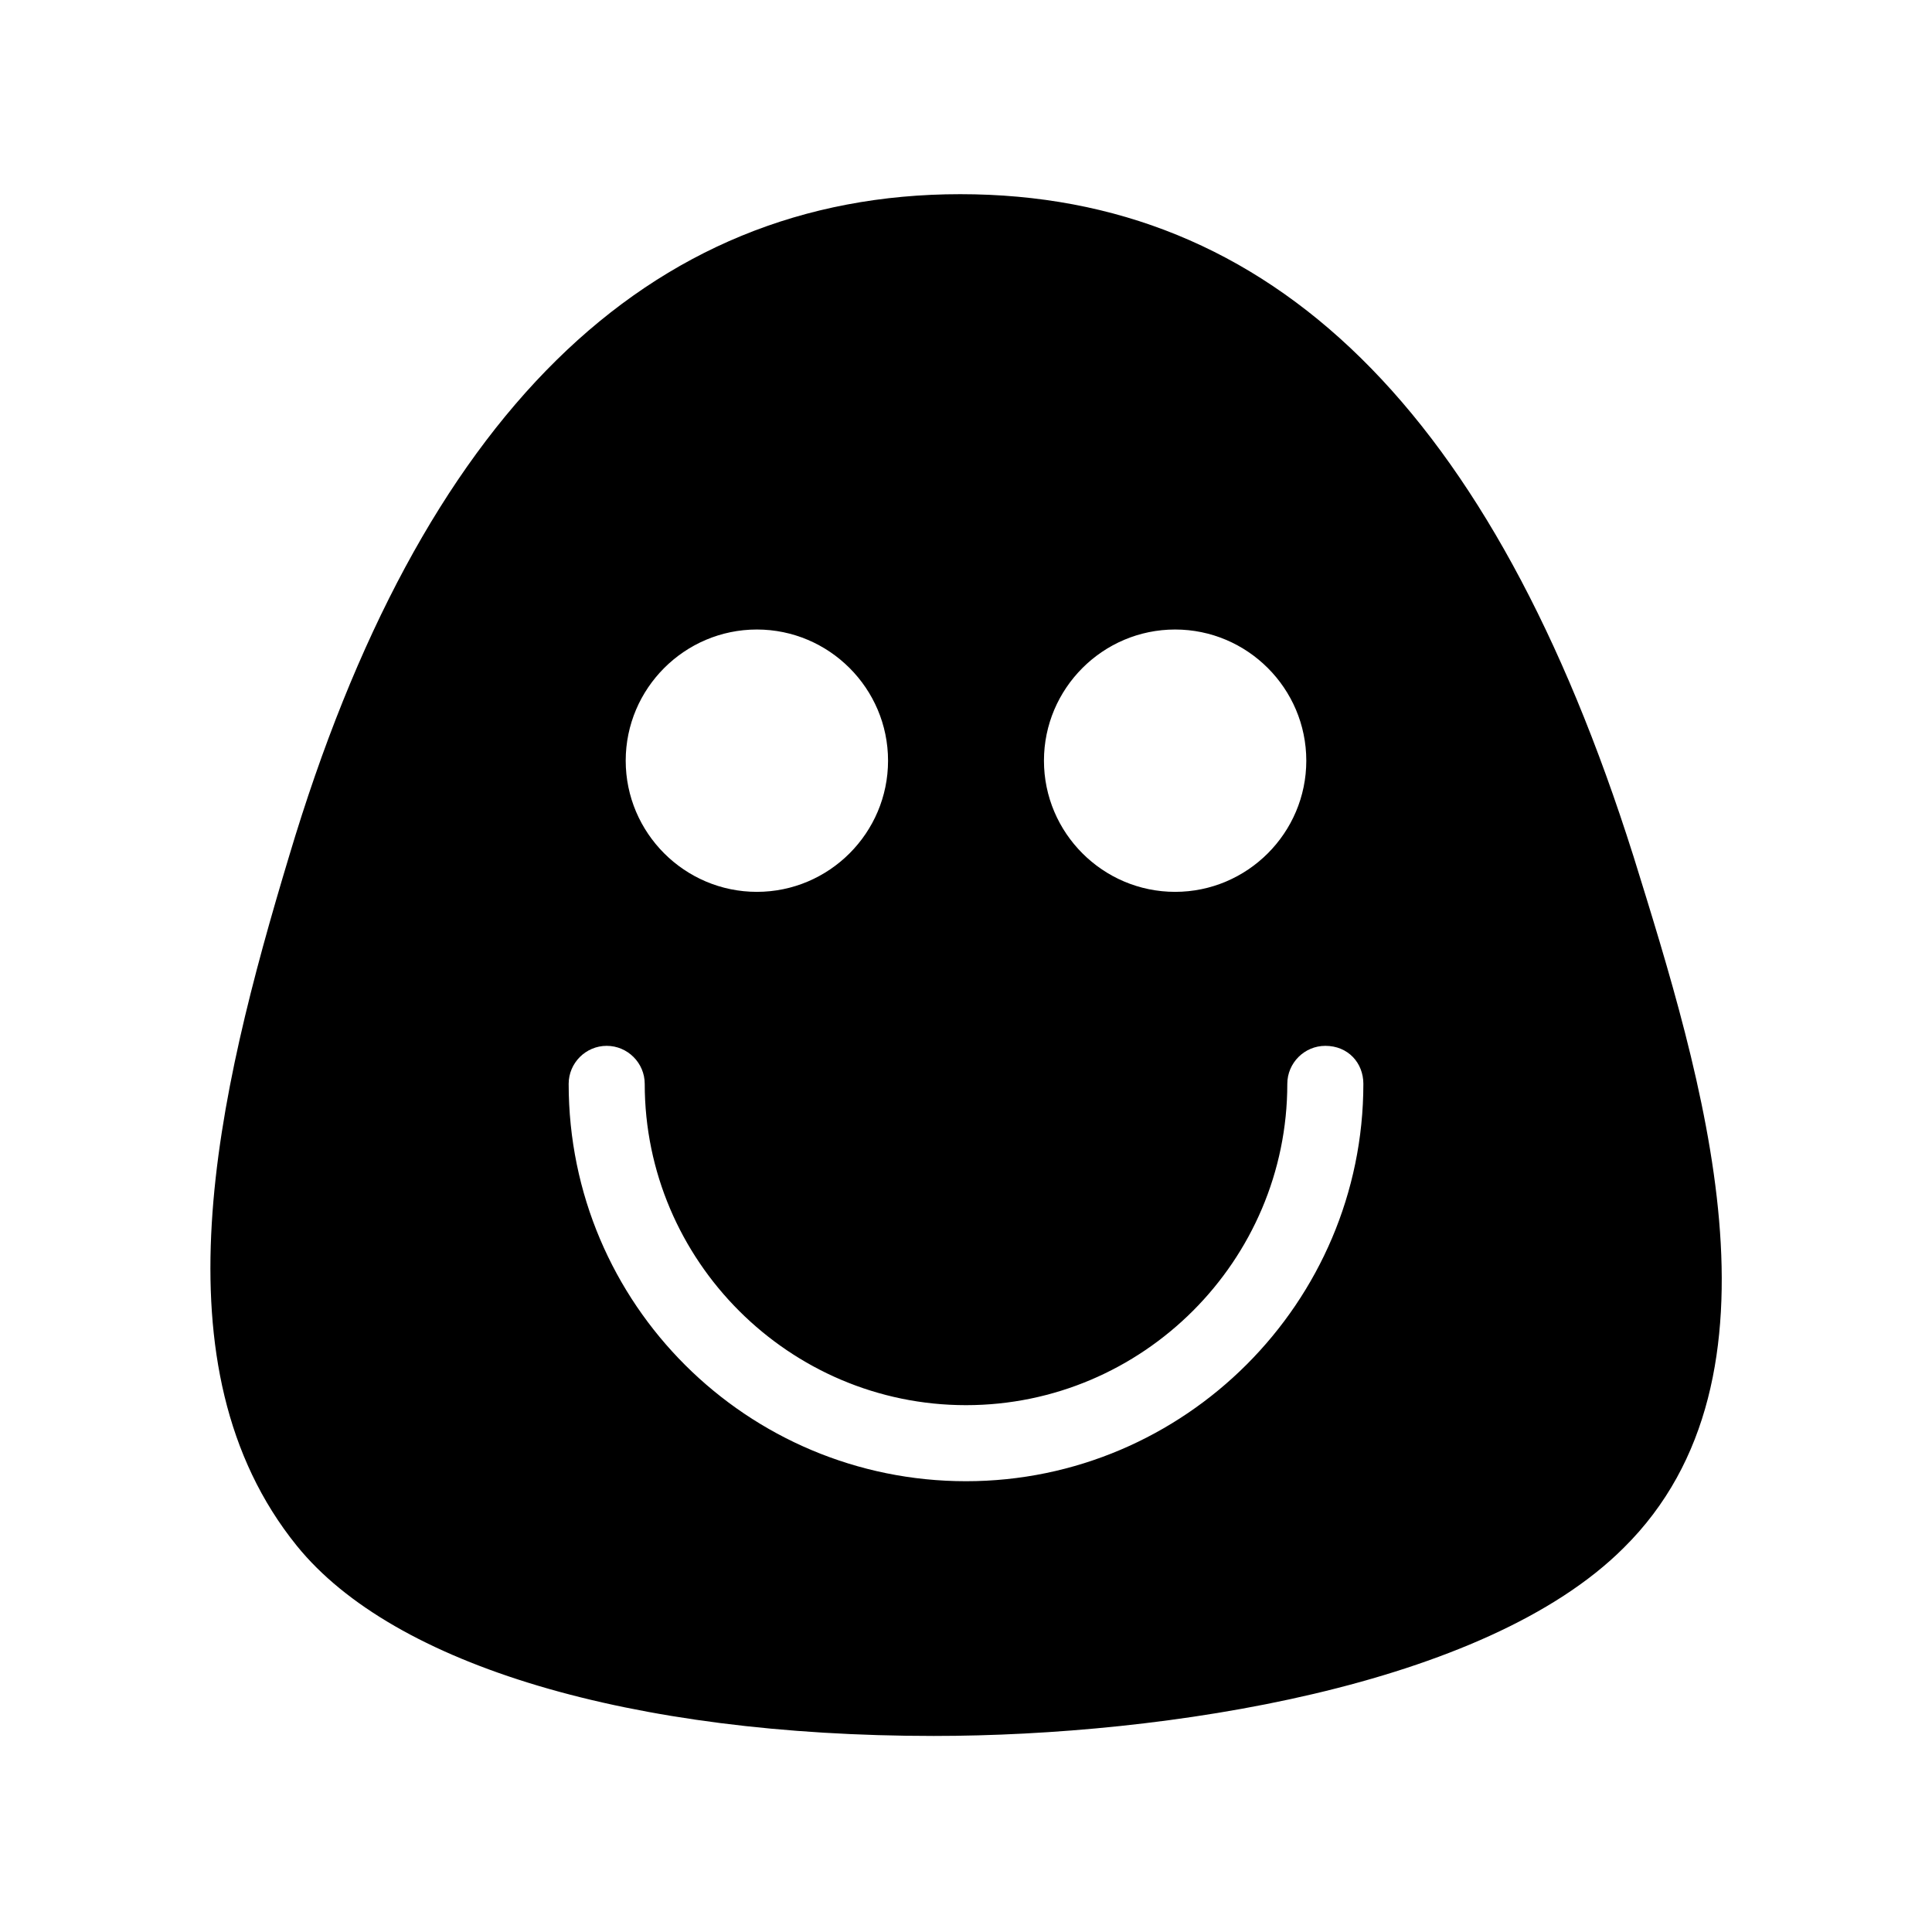 <?xml version="1.0" encoding="UTF-8"?>
<!-- Uploaded to: SVG Repo, www.svgrepo.com, Generator: SVG Repo Mixer Tools -->
<svg fill="#000000" width="800px" height="800px" version="1.1" viewBox="144 144 512 512" xmlns="http://www.w3.org/2000/svg">
 <path d="m576.84 370.78c-37.281-117.89-95.723-175.32-178.35-175.32-83.129 0-143.08 58.945-177.84 175.32-19.145 63.48-36.273 135.52 2.016 182.88 25.695 31.738 88.672 50.383 168.78 50.383 61.465 0 146.11-13.098 182.88-49.879 45.844-45.344 20.652-124.95 2.516-183.39zm-121.42-59.953c19.145 0 34.762 15.617 34.762 34.762 0 19.145-15.617 34.762-34.762 34.762s-34.762-15.617-34.762-34.762c0-19.145 15.617-34.762 34.762-34.762zm-110.84 0c19.145 0 34.762 15.617 34.762 34.762 0 19.145-15.617 34.762-34.762 34.762s-34.762-15.617-34.762-34.762c0-19.145 15.617-34.762 34.762-34.762zm55.422 225.71c-57.938 0-105.3-46.855-105.3-105.3 0-5.543 4.535-10.078 10.078-10.078s10.078 4.535 10.078 10.078c0 46.855 38.289 85.145 85.145 85.145 46.855 0 85.145-38.289 85.145-85.145 0-5.543 4.535-10.078 10.078-10.078 6.047 0 10.078 4.535 10.078 10.078-0.012 57.938-47.367 105.3-105.3 105.3z"/>
</svg>